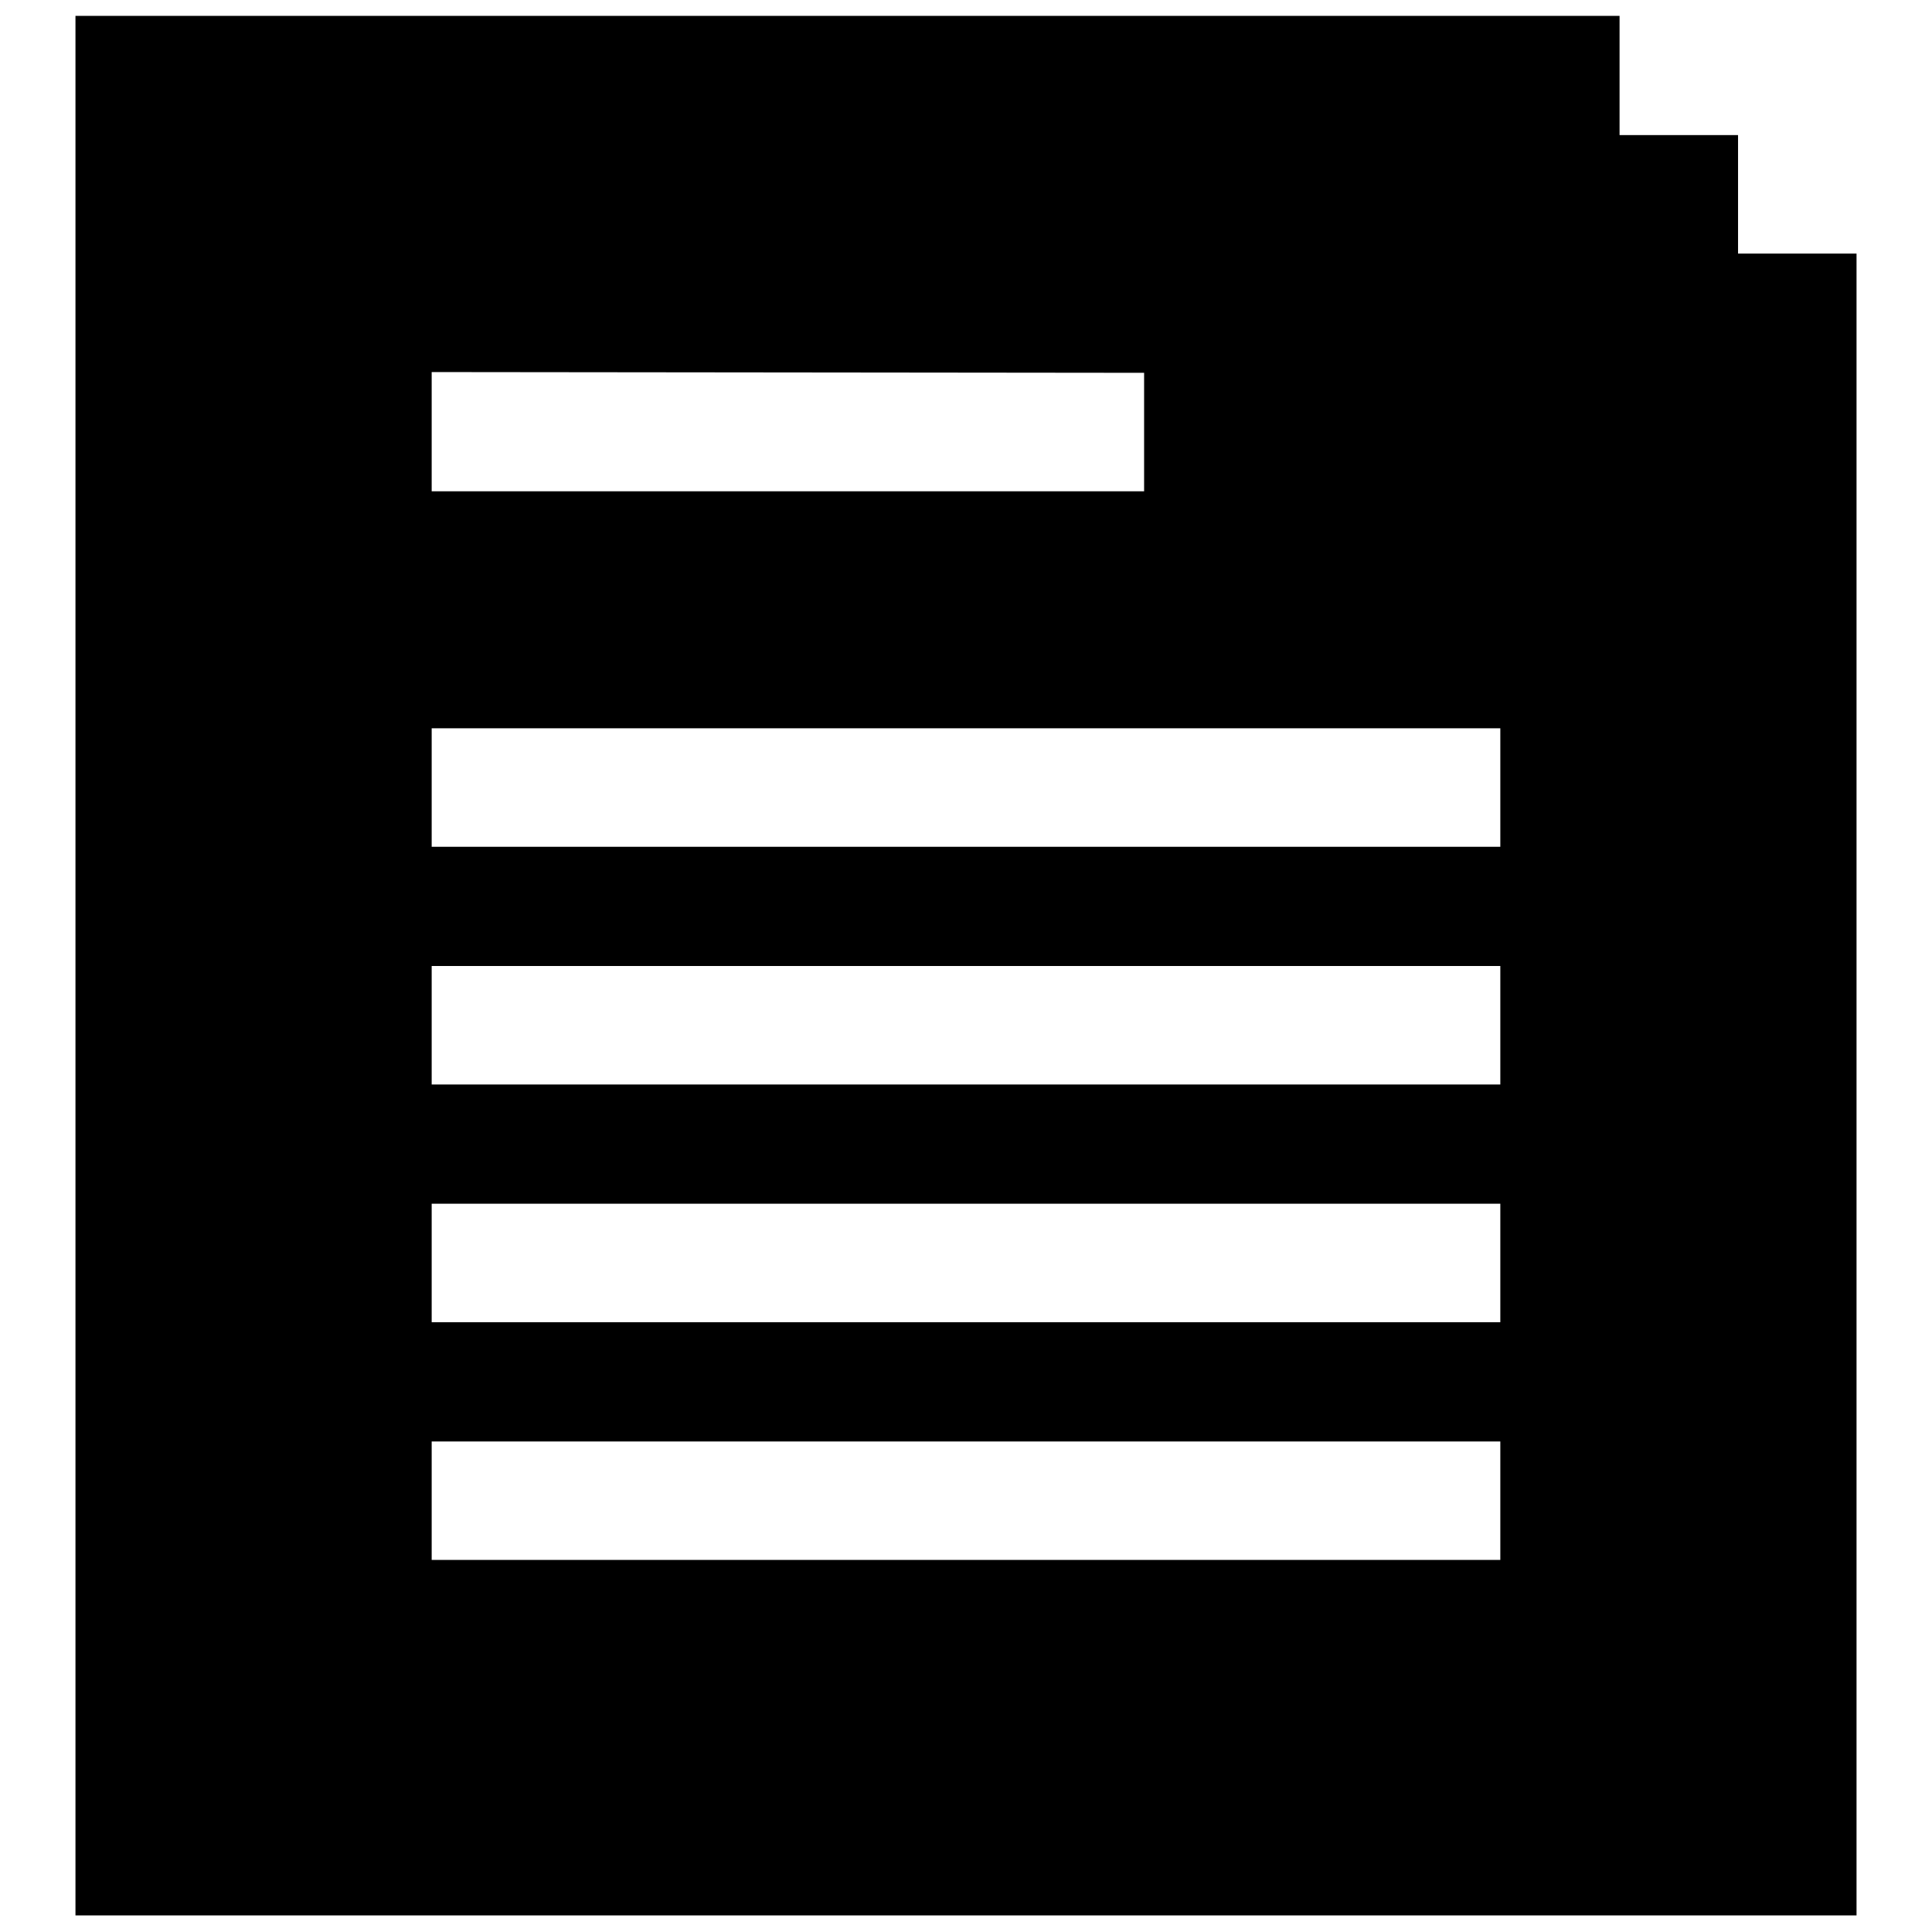 <?xml version="1.0" encoding="utf-8"?>
<!-- Svg Vector Icons : http://www.onlinewebfonts.com/icon -->
<!DOCTYPE svg PUBLIC "-//W3C//DTD SVG 1.1//EN" "http://www.w3.org/Graphics/SVG/1.1/DTD/svg11.dtd">
<svg version="1.1" xmlns="http://www.w3.org/2000/svg" xmlns:xlink="http://www.w3.org/1999/xlink" x="0px" y="0px" viewBox="0 0 256 256" enable-background="new 0 0 256 256" xml:space="preserve">
<g><g><path fill="#000000" d="M230.3,33.6V17.9h-15.7V2.1H10v251.7h236V33.6H230.3z M57.2,206.7v-15.7h141.6v15.7H57.2z M57.2,143.7V128h141.6v15.7H57.2z M198.8,159.5v15.7H57.2v-15.7H198.8z M57.2,112.3V96.5h141.6v15.7H57.2z M151.6,49.4v15.7H57.2V49.3L151.6,49.4L151.6,49.4z"/></g></g>
</svg>